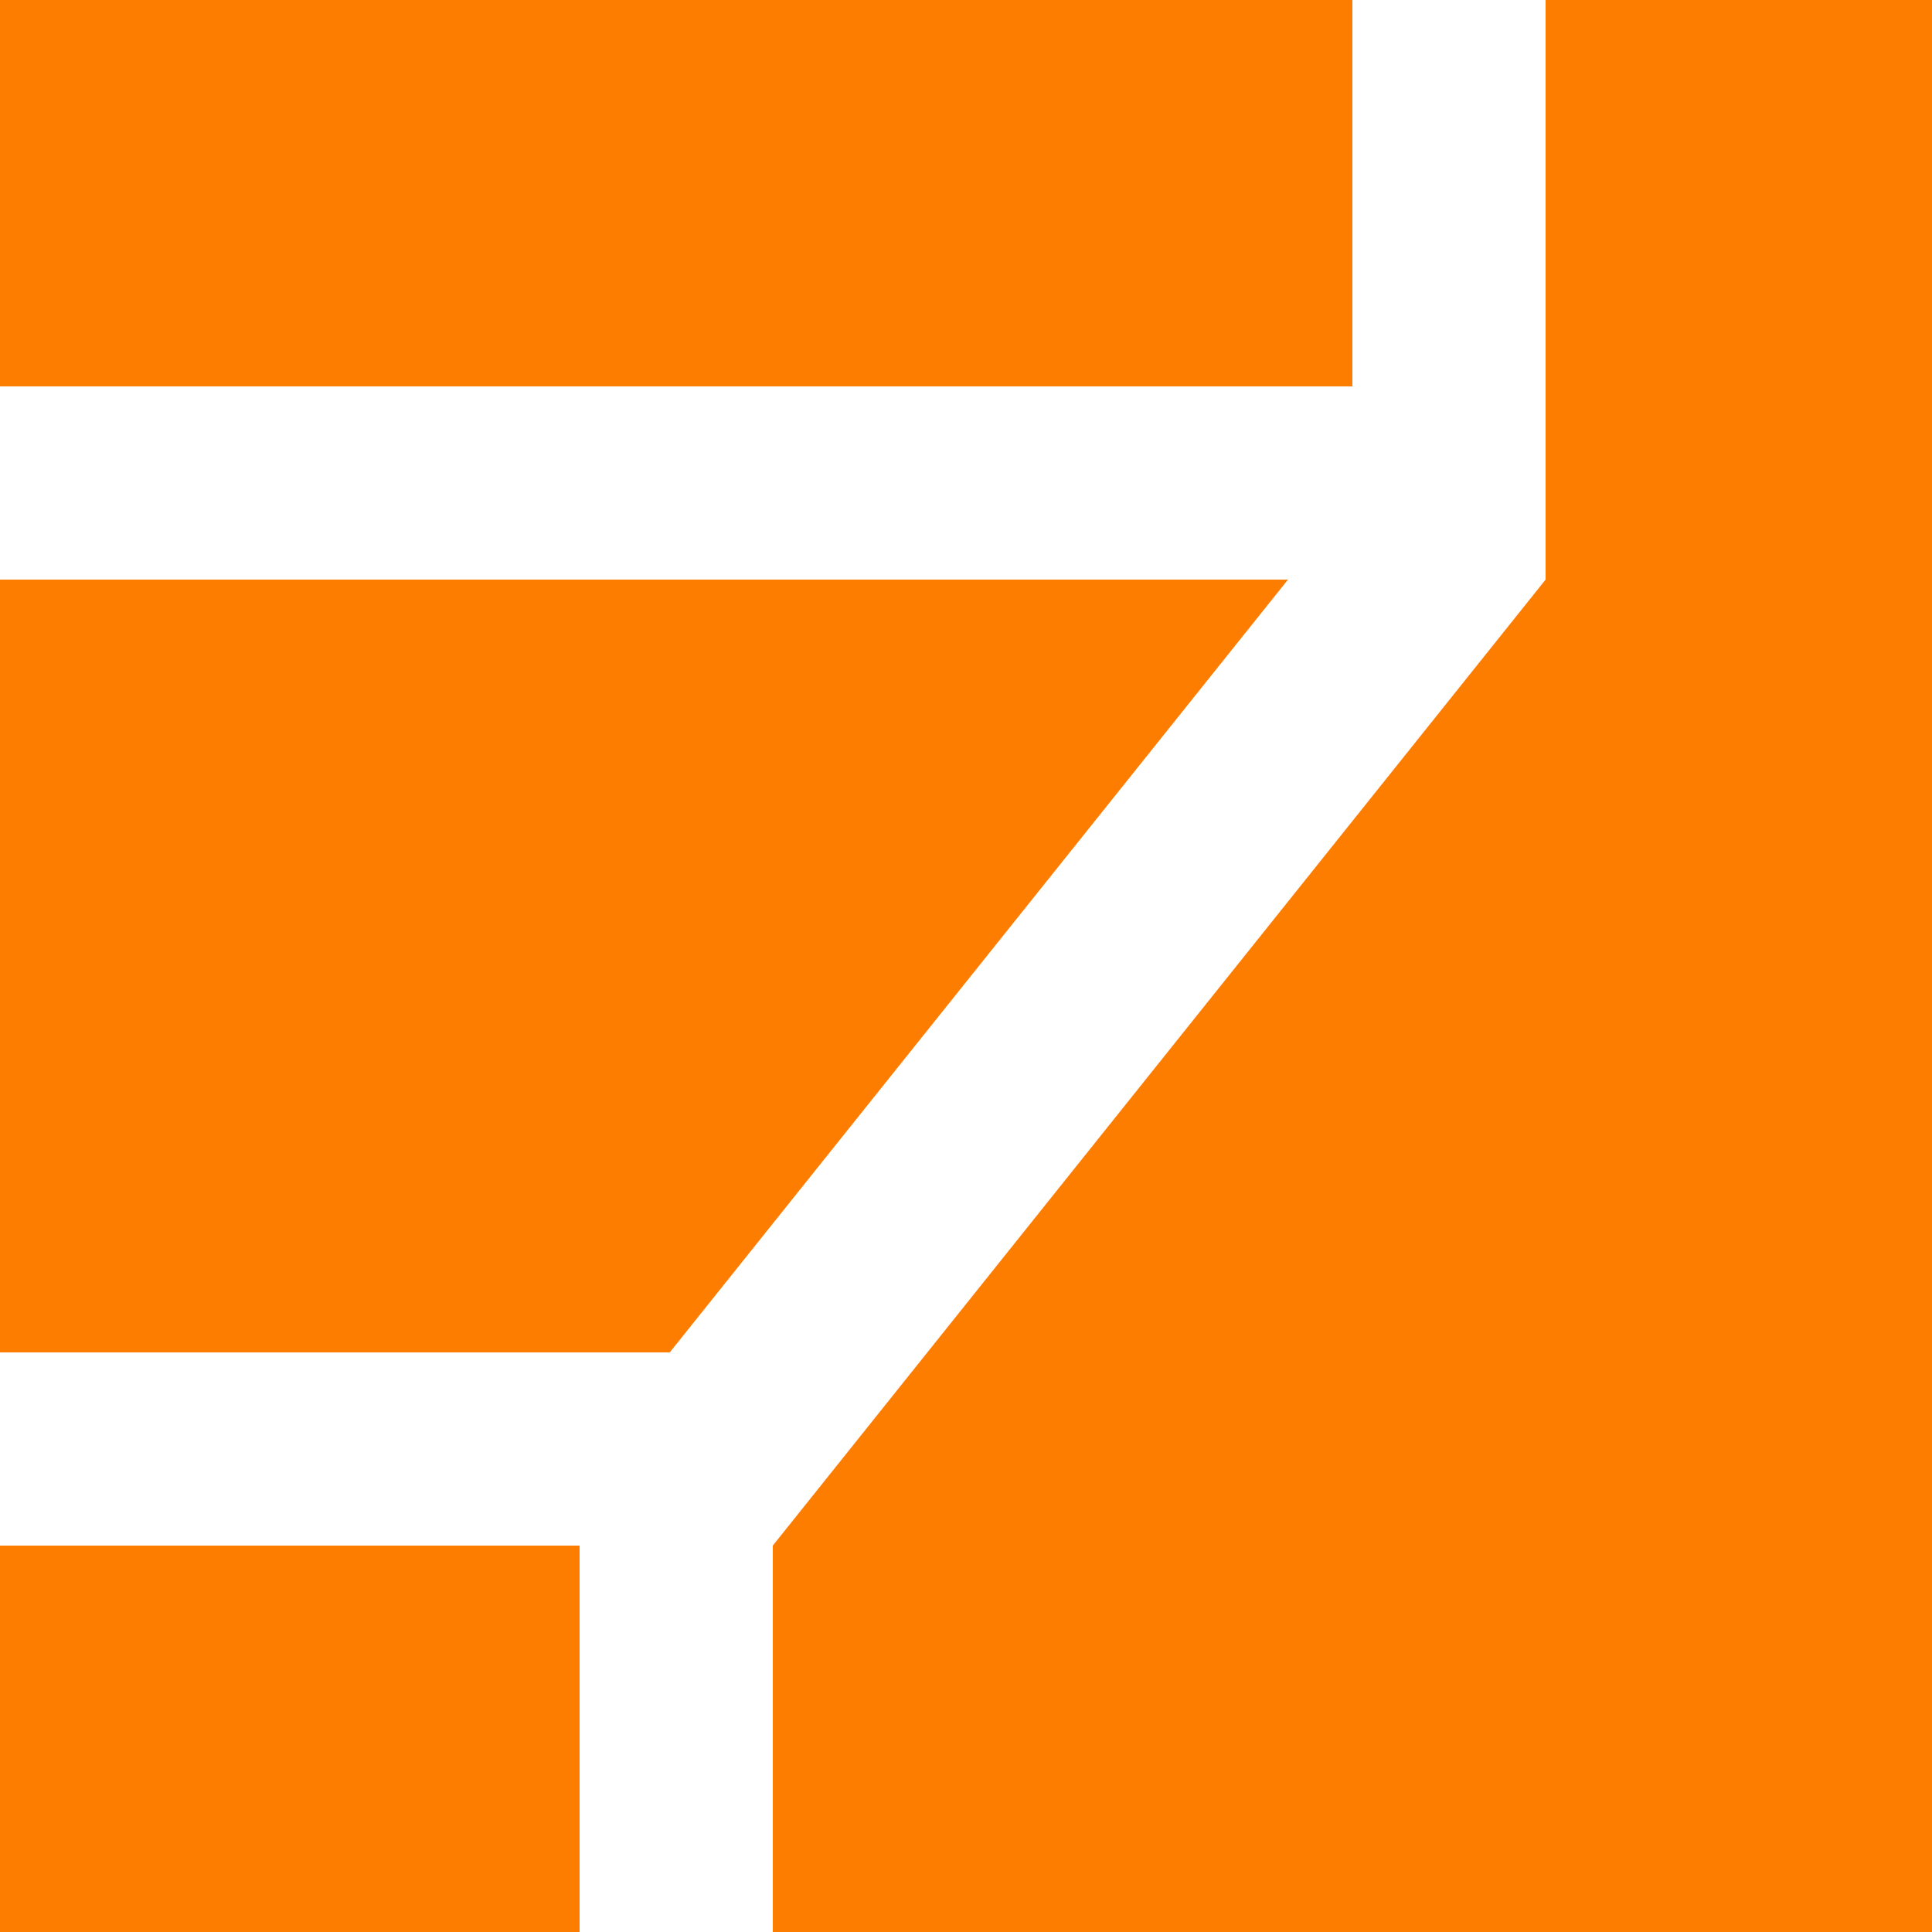 <svg xmlns="http://www.w3.org/2000/svg" width="120" height="120"><path d="M0 0h120v120H0z" fill="#fd7d00" paint-order="stroke fill markers"/><path d="M84 0v24H0v12h80L41.6 84H0v12h36v24h12V96l48-60V0z" fill="#fff" paint-order="stroke fill markers"/></svg>